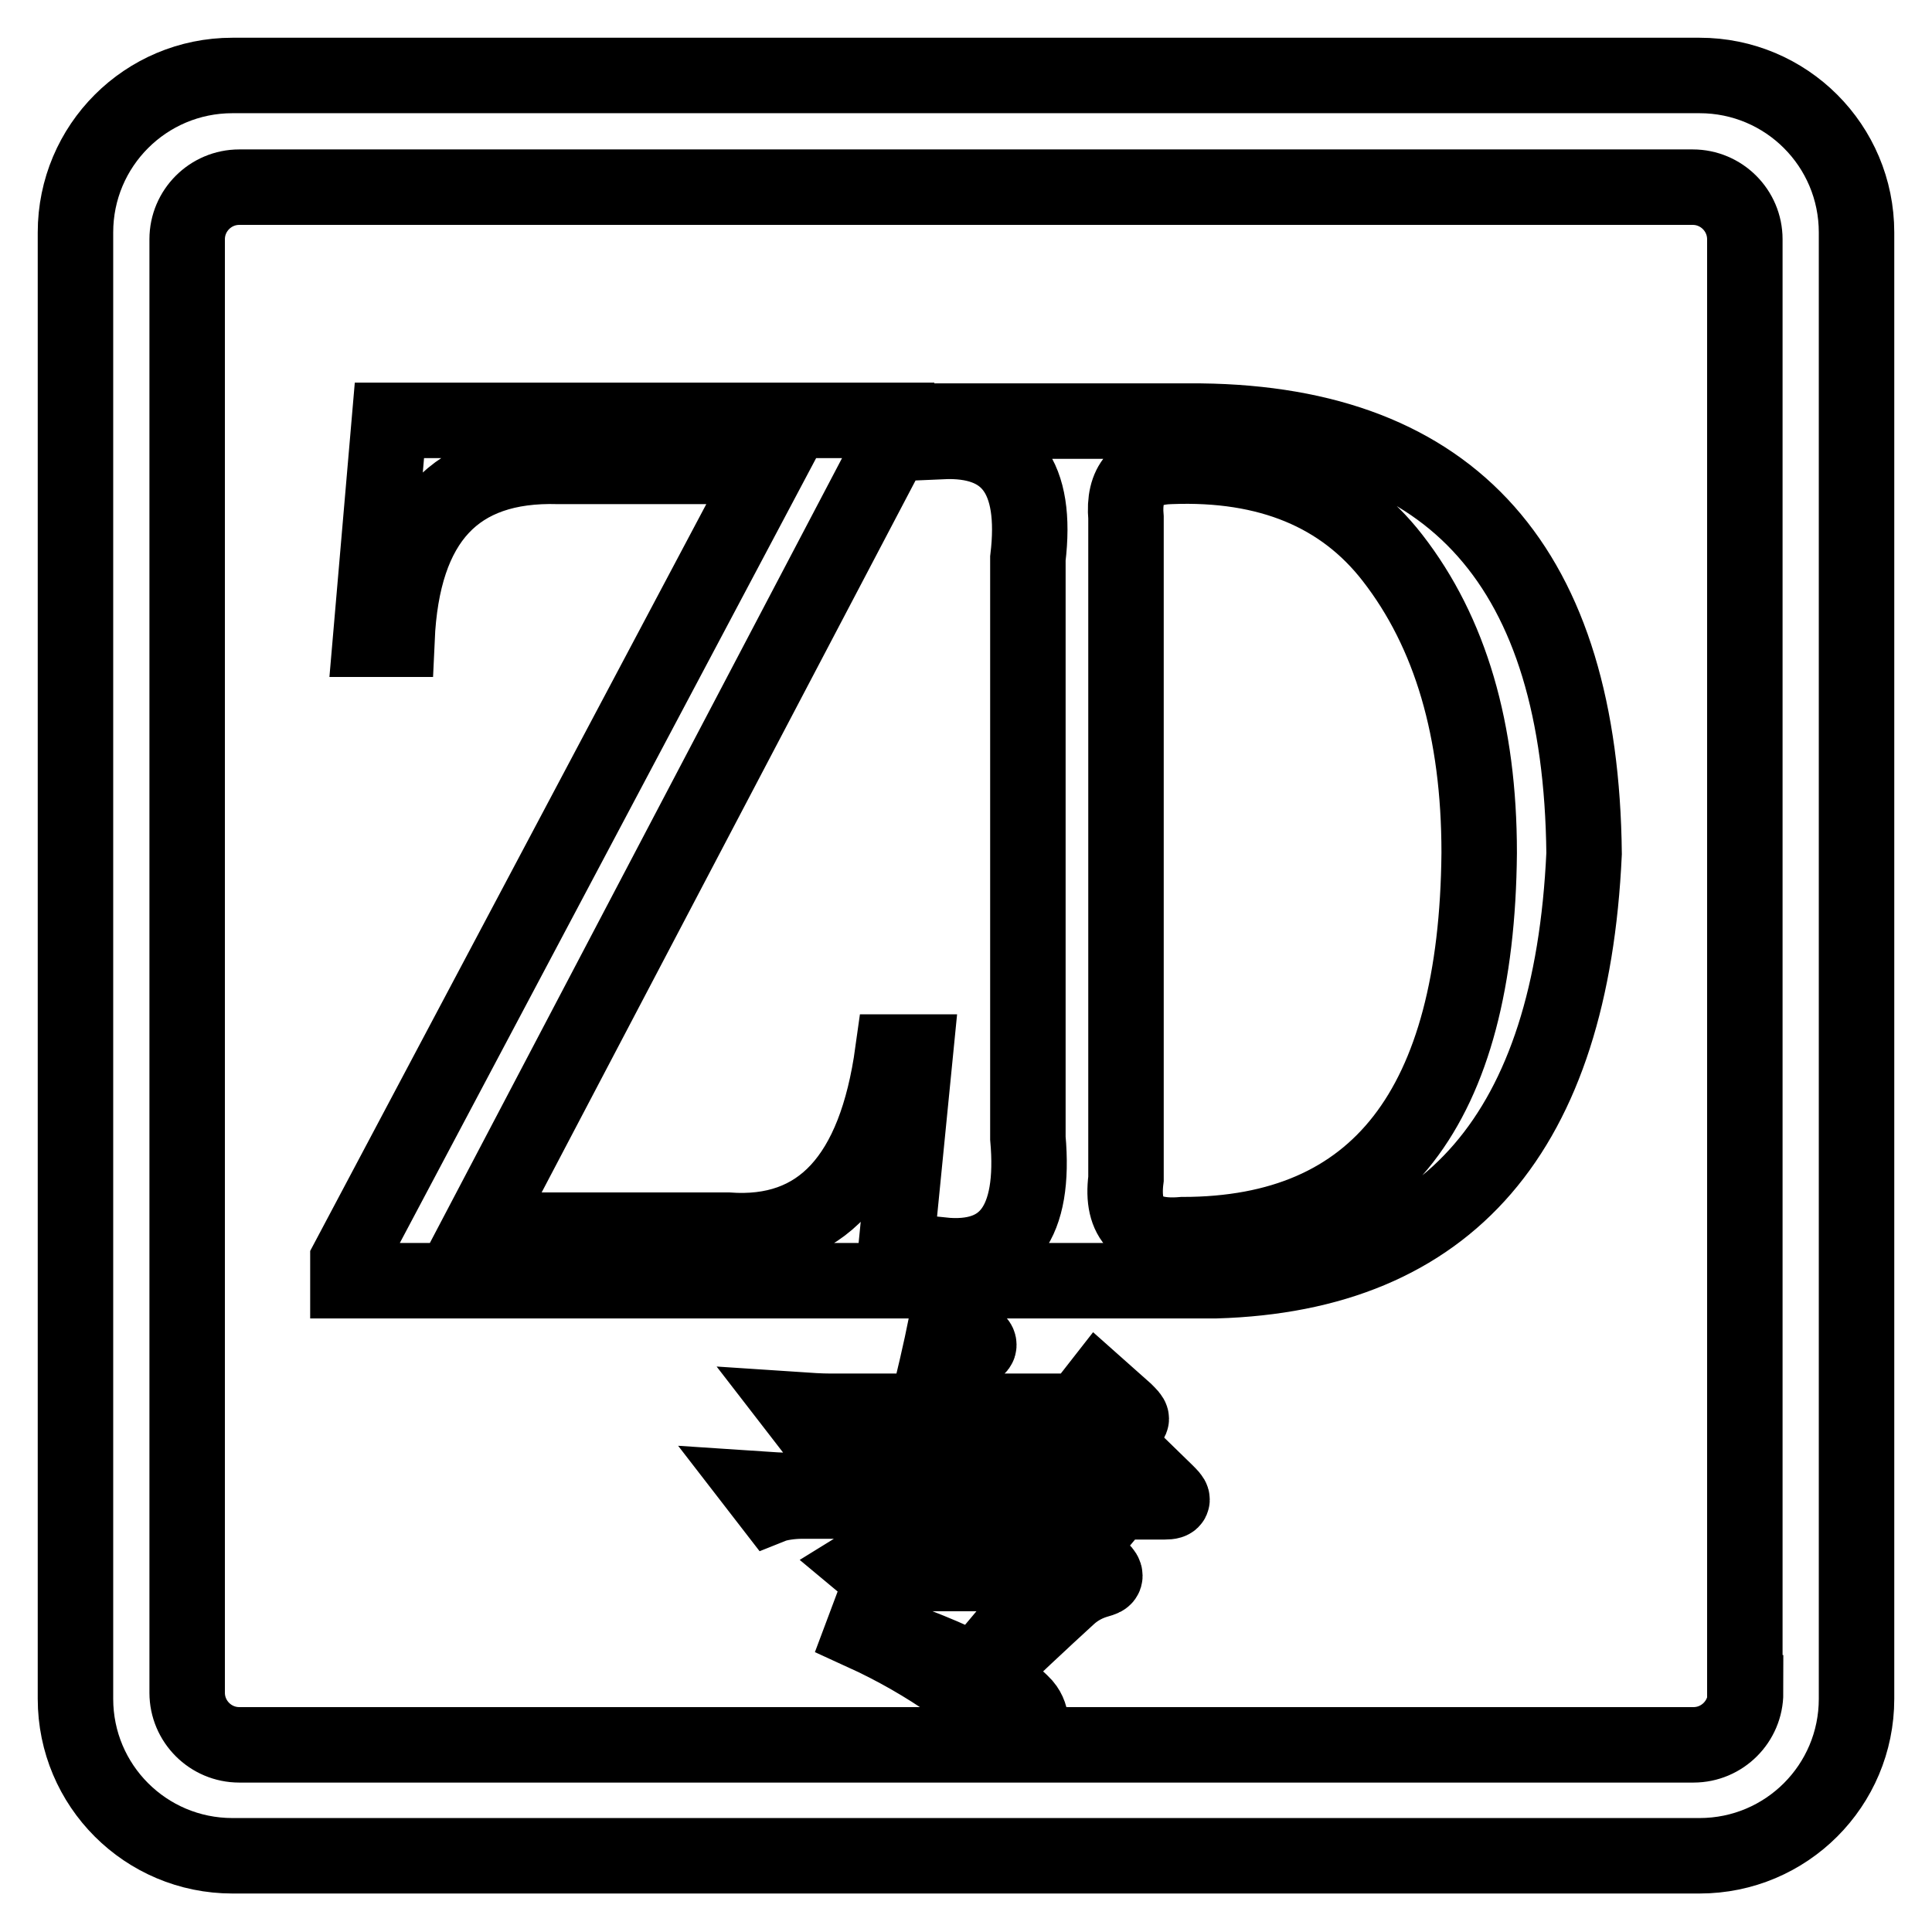 <?xml version="1.0" encoding="utf-8"?>
<!-- Svg Vector Icons : http://www.onlinewebfonts.com/icon -->
<!DOCTYPE svg PUBLIC "-//W3C//DTD SVG 1.1//EN" "http://www.w3.org/Graphics/SVG/1.1/DTD/svg11.dtd">
<svg version="1.1" xmlns="http://www.w3.org/2000/svg" xmlns:xlink="http://www.w3.org/1999/xlink" x="0px" y="0px" viewBox="0 0 256 256" enable-background="new 0 0 256 256" xml:space="preserve">
<g> <path stroke-width="10" fill-opacity="0" stroke="#000000"  d="M118.3,139.4h3l-3,30.3H46.1V167l55.8-105.2H74c-13.6-0.4-20.7,7.2-21.4,22.9h-3.5l2.5-29h67.2v2L63.5,163 h32.9C108.7,163.9,116,156,118.3,139.4z M124.8,169.7v-3.4c8.6,0.9,12.4-4.3,11.4-15.5V74c1.3-10.8-2.5-15.9-11.4-15.5v-2.7h34.3 c33.5,0.4,50.4,19.5,50.8,57.3c-1.7,36.9-17.9,55.7-48.8,56.6L124.8,169.7L124.8,169.7z M149.2,68.6v87.6c-0.7,5.4,1.8,7.9,7.5,7.4 c25.9,0,39-16.9,39.3-50.6c0-16.2-3.8-29.2-11.5-39.1c-6.6-8.5-16.4-12.6-29.4-12.1C150.8,61.9,148.8,64.1,149.2,68.6L149.2,68.6z  M246,30.8c0-11.5-9.3-20.8-20.8-20.8H30.8C19.3,10,10,19.3,10,30.8v194.3c0,11.5,9.3,20.8,20.8,20.8h194.4 c11.5,0,20.8-9.3,20.8-20.8V30.8z M231.3,224.3c0,3.8-3.1,6.9-6.9,6.9H31.7c-3.8,0-6.9-3.1-6.9-6.9V31.7c0-3.8,3.1-6.9,6.9-6.9 h192.6c3.8,0,6.9,3.1,6.9,6.9V224.3z M154.5,197.7c0.5,0.5,0.8,0.8,0.8,1c0,0.2-0.3,0.3-1,0.3h-31.8l-2.3,8.3h19.7l2.9-2.5l3.1,3.2 c0.4,0.4,0.5,0.6,0.5,0.8c0,0.3-0.3,0.4-1,0.6c-1.4,0.4-2.7,1.1-3.8,2.1c-3.4,3.1-8.3,7.7-11.3,10.6c2.6,1.4,4.2,2.6,5.4,3.9 c0.6,0.7,0.9,1.6,0.9,2.5c0,1.4-0.6,2.6-1.5,2.6c-0.6,0-1.1-0.4-2.6-2.5c-2.1-2.8-9.2-8.2-18.2-12.3l0.3-0.8 c6.7,2.4,11.3,4.2,14.6,6l10.9-13h-19.5l-1.4,1.3c-0.3,0.3-0.5,0.4-0.8,0.4c-0.2,0-0.5-0.1-0.9-0.4l-3-2.5l3.4-2.1l1.7-6.3h-13.4 c-1.2,0-2.9,0.2-3.9,0.6l-1.7-2.2c1.5,0.1,2.9,0.2,4.3,0.2h15l2.4-9.1h-11c-1.2,0-2.9,0.2-3.9,0.6l-1.7-2.2c1.5,0.1,3,0.2,4.3,0.2 h12.7c1-3.9,1.9-7.8,2.7-11.7l3.5,2.1c0.5,0.3,0.8,0.5,0.8,0.8s-0.2,0.4-2.1,1.4l-2.1,7.4H143l2.5-3.2l3.6,3.2 c0.5,0.5,0.8,0.8,0.8,1c0,0.2-0.3,0.3-1,0.3h-23.5l-2.5,9.1H148l2.7-3.4L154.5,197.7L154.5,197.7z"/></g>
</svg>